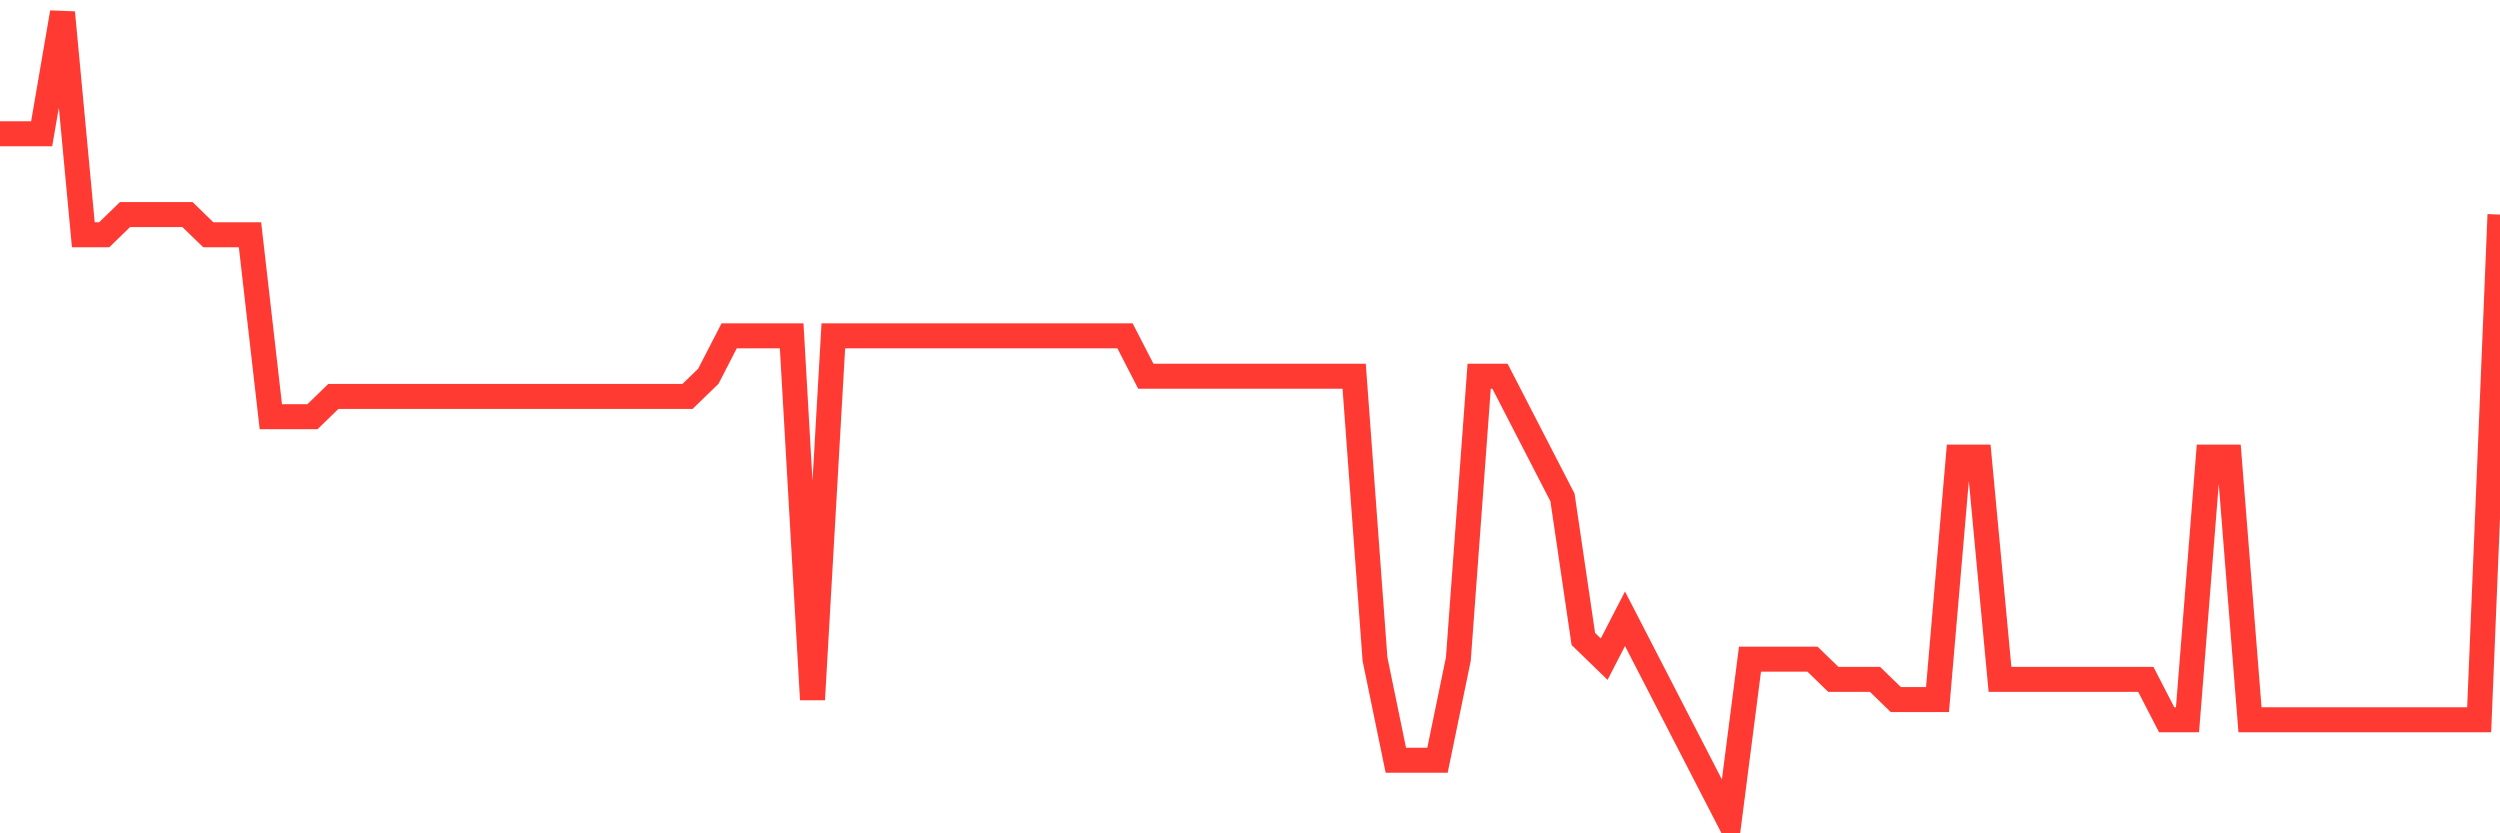 <svg
  xmlns="http://www.w3.org/2000/svg"
  xmlns:xlink="http://www.w3.org/1999/xlink"
  width="120"
  height="40"
  viewBox="0 0 120 40"
  preserveAspectRatio="none"
>
  <polyline
    points="0,6.42 1,6.42 2,6.42 3,0.6 4,11.27 5,11.27 6,10.3 7,10.3 8,10.3 9,10.3 10,11.27 11,11.27 12,11.27 13,20 14,20 15,20 16,19.03 17,19.03 18,19.03 19,19.03 20,19.03 21,19.03 22,19.03 23,19.03 24,19.03 25,19.03 26,19.03 27,19.03 28,19.03 29,19.03 30,19.03 31,19.03 32,19.03 33,19.03 34,18.06 35,16.12 36,16.12 37,16.12 38,16.12 39,33.58 40,16.12 41,16.12 42,16.12 43,16.12 44,16.12 45,16.12 46,16.12 47,16.12 48,16.12 49,16.12 50,16.12 51,16.12 52,16.12 53,16.12 54,16.12 55,18.06 56,18.06 57,18.06 58,18.06 59,18.06 60,18.06 61,18.06 62,18.06 63,18.06 64,18.06 65,18.06 66,31.64 67,36.49 68,36.49 69,36.49 70,31.64 71,18.06 72,18.06 73,20 74,21.94 75,23.88 76,30.67 77,31.64 78,29.7 79,31.64 80,33.58 81,35.52 82,37.46 83,39.4 84,31.64 85,31.64 86,31.64 87,31.64 88,32.61 89,32.61 90,32.61 91,33.58 92,33.58 93,33.58 94,21.94 95,21.94 96,32.61 97,32.61 98,32.61 99,32.61 100,32.61 101,32.61 102,32.61 103,32.61 104,34.55 105,34.55 106,21.94 107,21.94 108,34.55 109,34.55 110,34.55 111,34.55 112,34.55 113,34.55 114,34.55 115,34.55 116,34.55 117,34.55 118,34.55 119,34.55 120,10.3"
    fill="none"
    stroke="#ff3a33"
    stroke-width="1.2"
  >
  </polyline>
</svg>